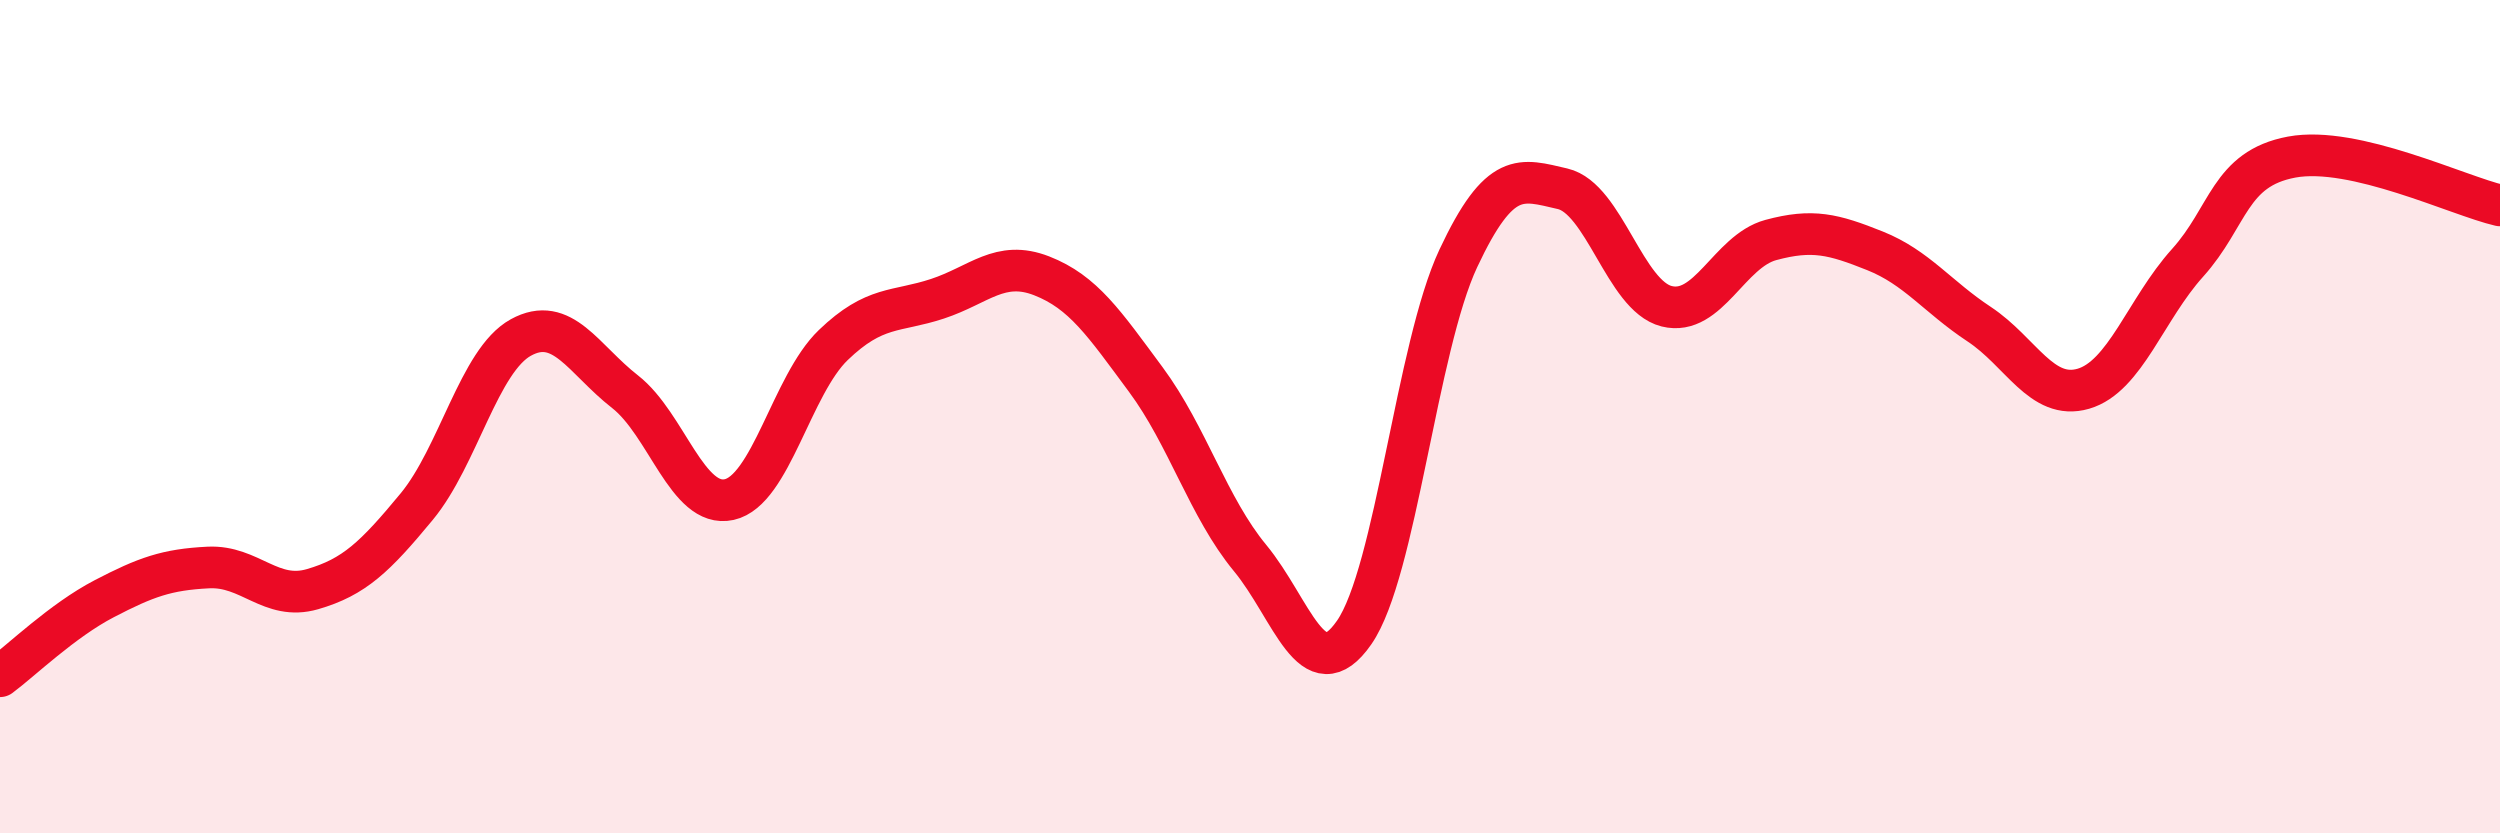 
    <svg width="60" height="20" viewBox="0 0 60 20" xmlns="http://www.w3.org/2000/svg">
      <path
        d="M 0,16.23 C 0.5,15.86 1.5,14.89 2.5,14.37 C 3.5,13.85 4,13.67 5,13.62 C 6,13.57 6.5,14.43 7.5,14.14 C 8.5,13.85 9,13.37 10,12.16 C 11,10.95 11.5,8.65 12.5,8.1 C 13.5,7.55 14,8.62 15,9.4 C 16,10.18 16.5,12.21 17.5,11.99 C 18.5,11.77 19,9.24 20,8.28 C 21,7.32 21.5,7.5 22.5,7.17 C 23.5,6.84 24,6.23 25,6.62 C 26,7.01 26.5,7.76 27.5,9.11 C 28.5,10.46 29,12.18 30,13.39 C 31,14.6 31.5,16.62 32.5,15.18 C 33.5,13.74 34,8.33 35,6.2 C 36,4.07 36.5,4.3 37.5,4.53 C 38.5,4.76 39,7.1 40,7.35 C 41,7.6 41.5,6.03 42.5,5.76 C 43.5,5.49 44,5.62 45,6.02 C 46,6.42 46.5,7.12 47.5,7.78 C 48.5,8.44 49,9.62 50,9.33 C 51,9.04 51.5,7.42 52.5,6.31 C 53.5,5.2 53.5,4.05 55,3.77 C 56.5,3.49 59,4.7 60,4.93L60 20L0 20Z"
        fill="#EB0A25"
        opacity="0.1"
        stroke-linecap="round"
        stroke-linejoin="round"
      />
      <path
        d="M 0,16.23 C 0.5,15.86 1.5,14.89 2.5,14.37 C 3.5,13.85 4,13.67 5,13.62 C 6,13.57 6.5,14.43 7.5,14.14 C 8.5,13.85 9,13.37 10,12.16 C 11,10.95 11.5,8.65 12.5,8.1 C 13.5,7.55 14,8.62 15,9.4 C 16,10.18 16.5,12.21 17.5,11.99 C 18.5,11.77 19,9.24 20,8.28 C 21,7.32 21.5,7.5 22.5,7.17 C 23.5,6.84 24,6.23 25,6.62 C 26,7.01 26.5,7.76 27.5,9.11 C 28.5,10.46 29,12.18 30,13.39 C 31,14.6 31.5,16.62 32.5,15.18 C 33.5,13.74 34,8.33 35,6.2 C 36,4.07 36.5,4.3 37.5,4.53 C 38.5,4.76 39,7.1 40,7.35 C 41,7.6 41.5,6.03 42.5,5.76 C 43.5,5.49 44,5.62 45,6.02 C 46,6.42 46.5,7.12 47.5,7.78 C 48.5,8.44 49,9.62 50,9.33 C 51,9.04 51.5,7.42 52.5,6.31 C 53.5,5.2 53.5,4.05 55,3.77 C 56.5,3.49 59,4.7 60,4.93"
        stroke="#EB0A25"
        stroke-width="1"
        fill="none"
        stroke-linecap="round"
        stroke-linejoin="round"
      />
    </svg>
  
